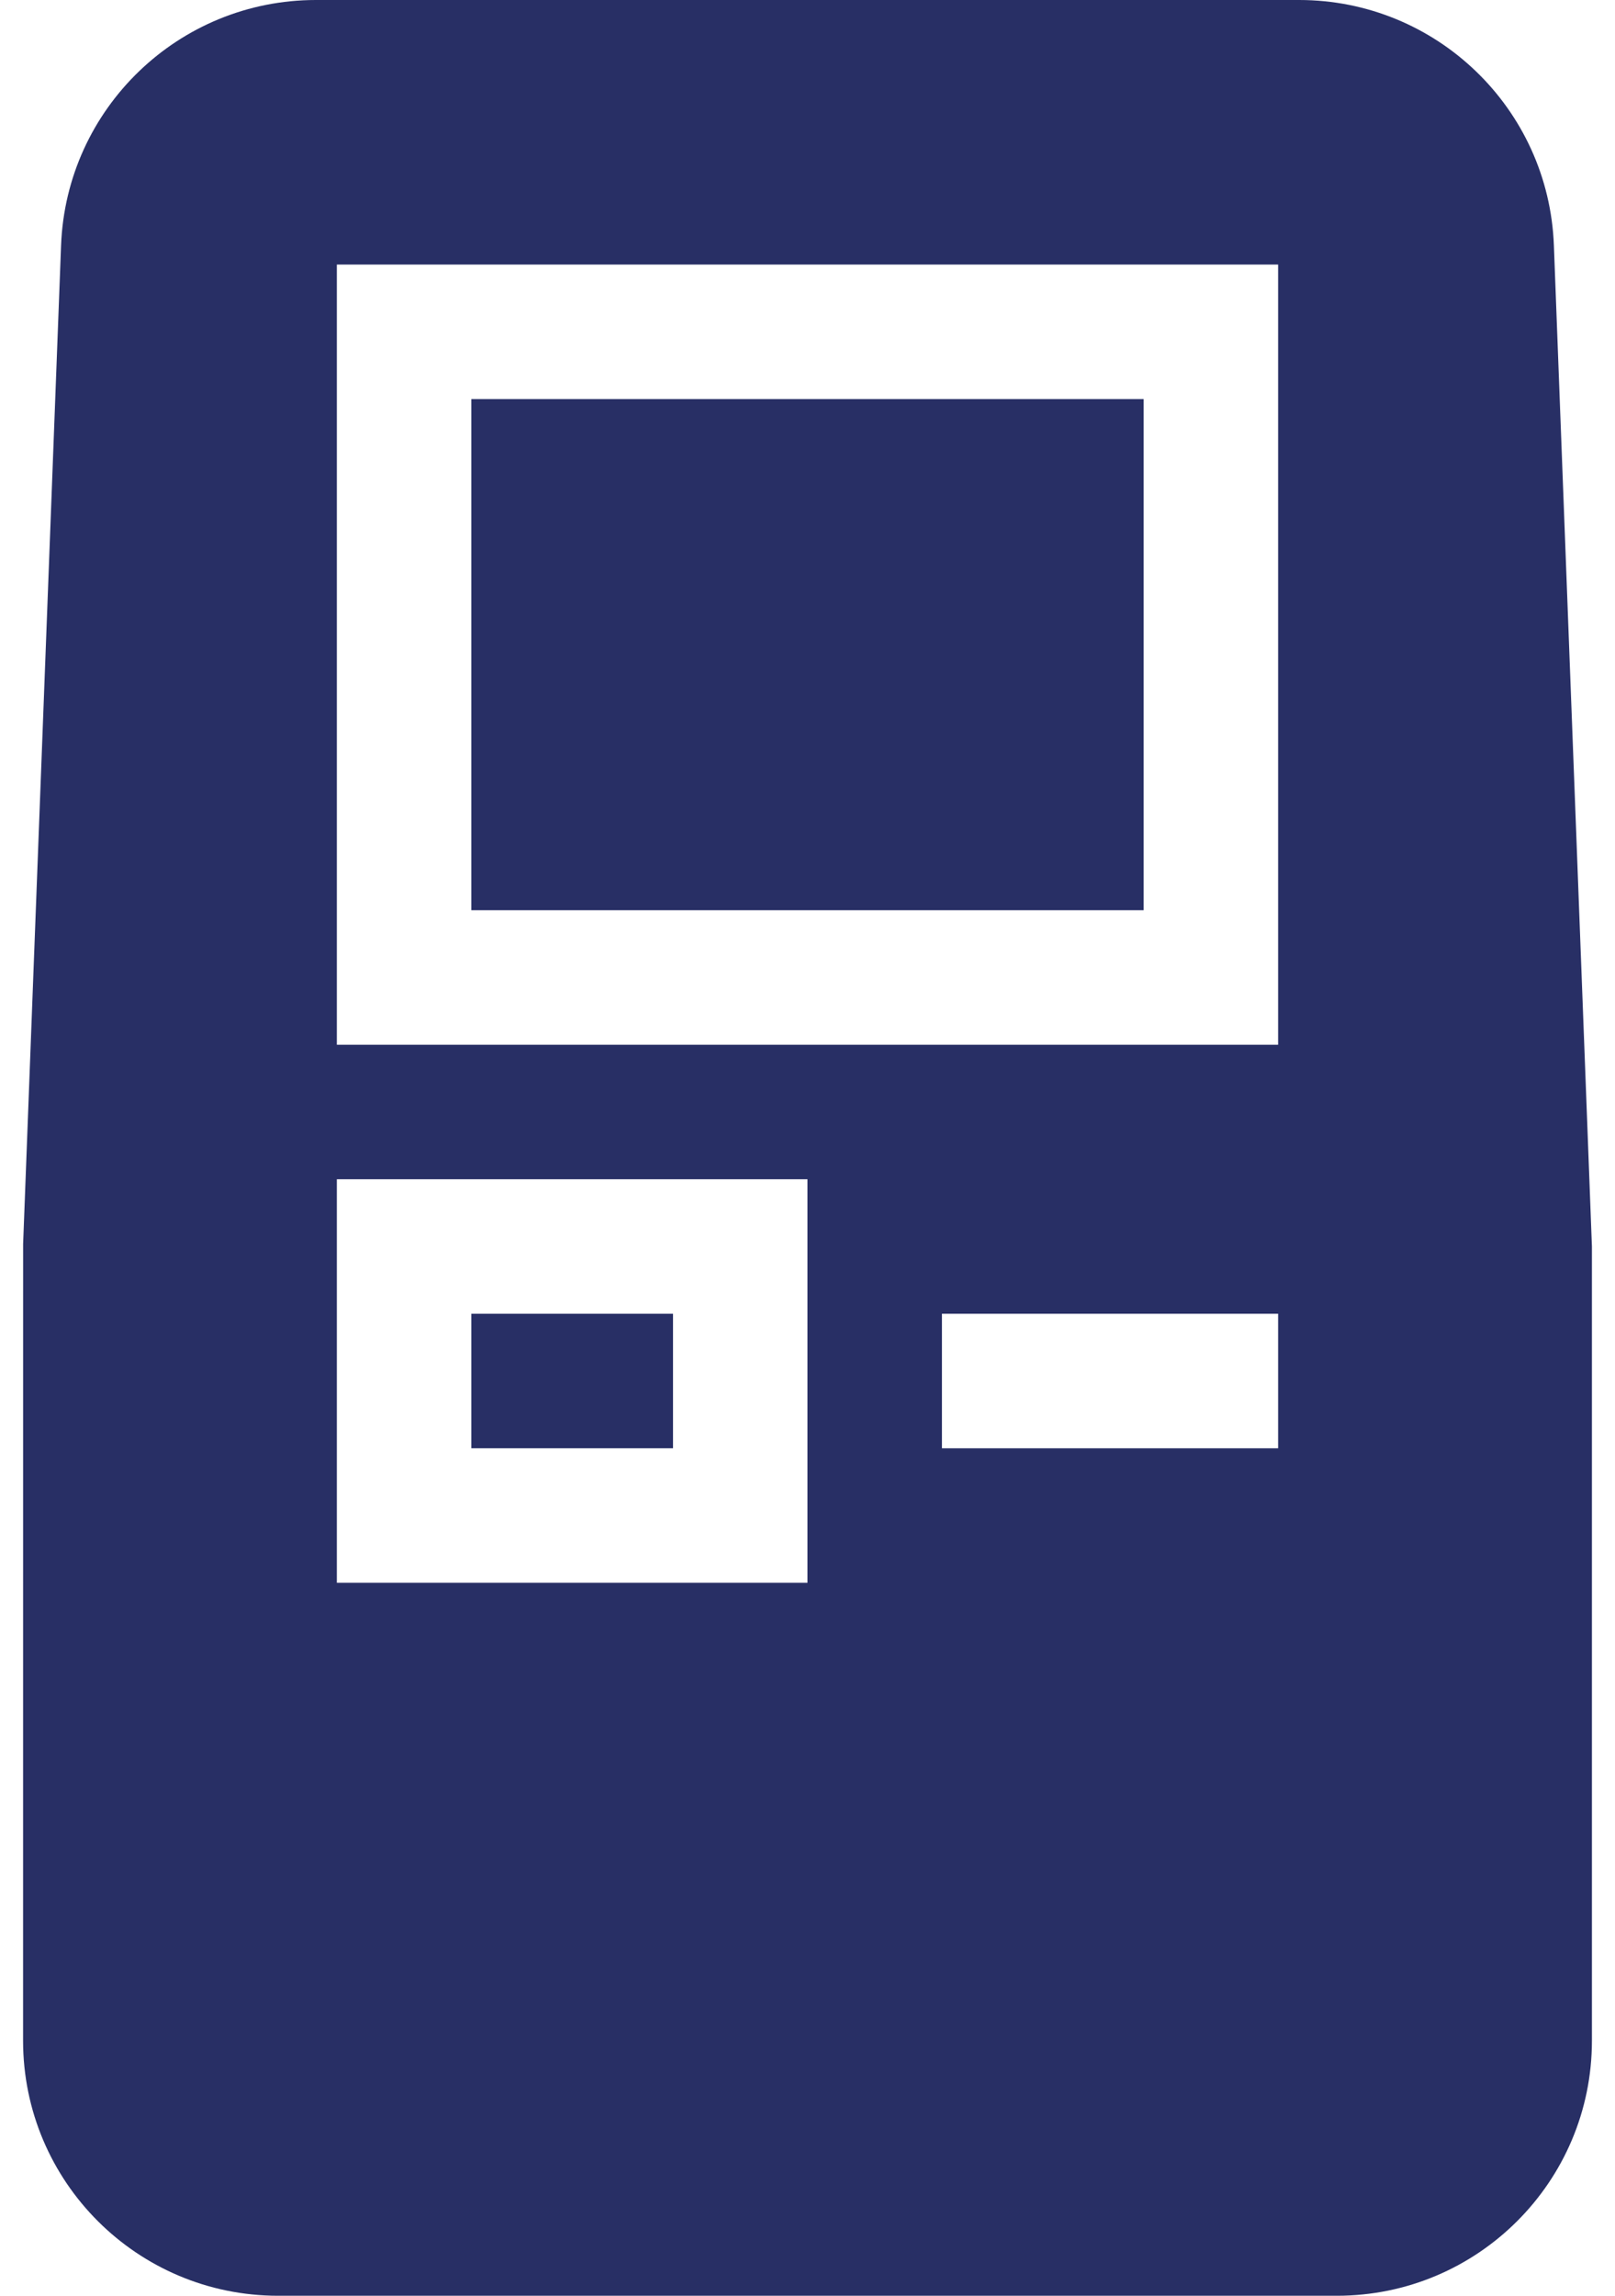 <svg width="38" height="54" viewBox="0 0 38 54" fill="none" xmlns="http://www.w3.org/2000/svg">
<path d="M11.09 9.387H26.91V21.41H11.09V9.387Z" fill="#282F65"/>
<path d="M11.09 30.902H15.836V34.066H11.09V30.902Z" fill="#282F65"/>
<path d="M36.562 5.772C36.44 2.549 33.792 0 30.567 0H7.433C4.208 0 1.56 2.549 1.437 5.772L0.544 29.26L0.543 48C0.543 51.313 3.229 54 6.543 54H31.457C34.771 54 37.457 51.314 37.457 48V29.32L36.562 5.772ZM19 37.23H7.926V27.738H19V37.23ZM30.074 34.066H22.164V30.902H30.074V34.066ZM30.074 24.574H7.926V6.223H30.074V24.574Z" fill="#282F65"/>
</svg>
